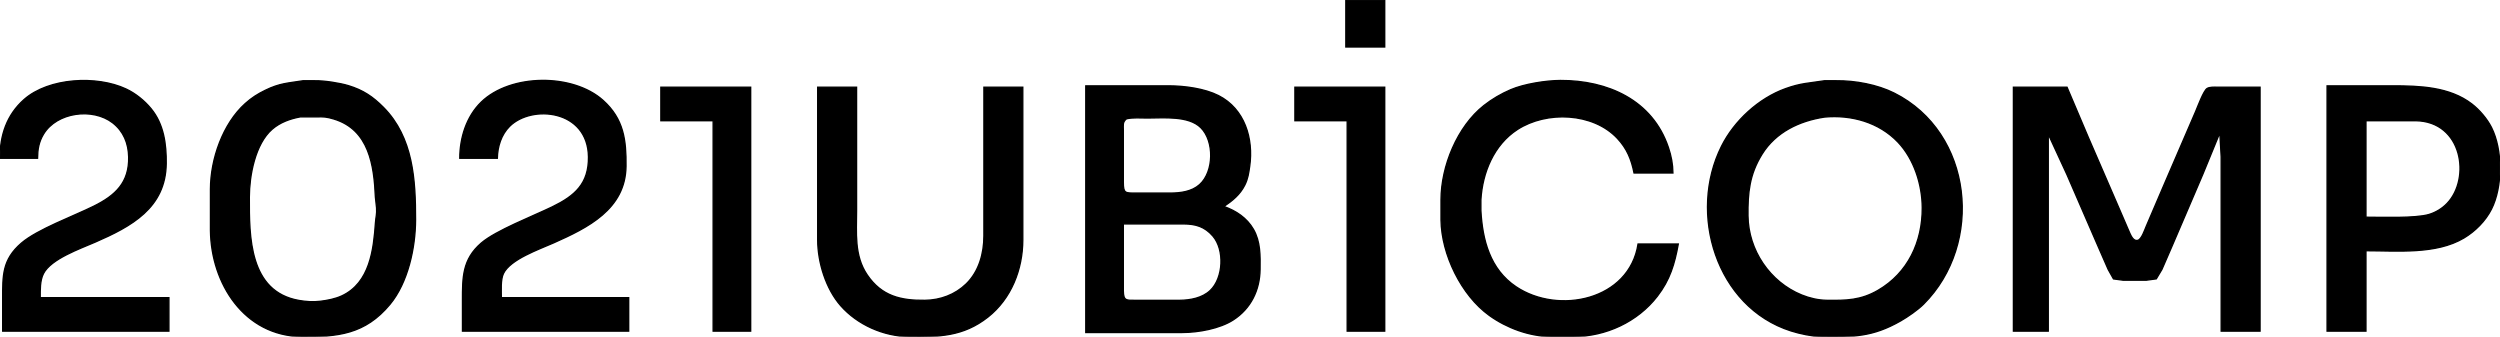 <?xml version="1.0" encoding="UTF-8" standalone="no"?>
<!DOCTYPE svg PUBLIC "-//W3C//DTD SVG 20010904//EN"
              "http://www.w3.org/TR/2001/REC-SVG-20010904/DTD/svg10.dtd">

<svg xmlns="http://www.w3.org/2000/svg"
     width="6.217in" height="0.837in"
     viewBox="0 0 1865 251">
  <path id="Selection #1"
        fill="#000000" stroke="black" stroke-width="1"
        d="M 1004.00,0.00
           C 1004.00,0.00 1004.00,35.00 1004.00,35.00
             1004.00,35.00 1033.00,35.00 1033.00,35.00
             1033.00,35.00 1033.00,0.00 1033.00,0.00
             1033.00,0.00 1004.00,0.00 1004.00,0.00 Z
           M 0.00,118.00
           C 0.00,118.00 28.00,118.00 28.00,118.00
             28.06,111.40 29.00,105.76 32.48,100.00
             42.42,83.52 69.19,80.11 84.00,91.53
             92.20,97.86 95.76,106.87 95.99,117.00
             96.42,136.13 86.19,145.71 70.00,153.75
             54.84,161.28 27.88,171.09 16.00,181.30
             1.56,193.71 2.00,205.68 2.00,223.00
             2.00,223.00 2.00,247.00 2.00,247.00
             2.00,247.00 126.00,247.00 126.00,247.00
             126.00,247.00 126.00,222.00 126.00,222.00
             126.00,222.00 30.00,222.00 30.00,222.00
             30.00,216.29 29.78,209.22 32.45,204.00
             38.05,193.06 59.73,185.49 71.00,180.58
             97.75,168.91 123.61,155.20 124.00,122.00
             124.17,107.54 122.25,92.61 112.67,81.00
             107.73,75.01 101.06,69.62 94.00,66.32
             72.30,56.17 36.41,57.92 18.00,74.18
             4.93,85.73 0.00,101.02 0.00,118.00 Z
           M 226.00,60.21
           C 214.73,62.03 208.80,62.00 198.00,67.26
             192.27,70.04 187.77,72.90 183.00,77.17
             166.19,92.20 157.03,118.75 157.00,141.00
             157.00,141.00 157.00,172.00 157.00,172.00
             157.47,211.44 182.18,250.50 225.00,251.00
             251.86,251.31 272.34,249.33 290.91,226.99
             304.35,210.81 309.97,184.69 310.00,164.00
             310.05,134.24 308.33,102.50 286.00,80.00
             278.04,71.99 270.84,67.20 260.00,63.88
             253.46,61.88 241.82,60.08 235.00,60.21
             235.00,60.21 226.00,60.21 226.00,60.21 Z
           M 343.00,118.00
           C 343.00,118.00 371.00,118.00 371.00,118.00
             371.19,109.33 373.90,100.44 380.18,94.18
             396.60,77.82 438.59,81.55 439.00,117.00
             439.22,136.94 429.00,145.99 412.00,154.26
             397.67,161.23 369.91,171.89 359.00,181.30
             344.89,193.48 345.00,206.98 345.00,224.00
             345.00,224.00 345.00,247.00 345.00,247.00
             345.00,247.00 469.00,247.00 469.00,247.00
             469.00,247.00 469.00,222.00 469.00,222.00
             469.00,222.00 374.00,222.00 374.00,222.00
             374.00,216.79 373.38,208.58 375.57,204.00
             380.63,193.39 402.35,185.88 413.00,181.14
             438.26,169.89 466.62,156.09 467.00,124.00
             467.22,104.55 465.36,88.70 449.83,74.80
             427.29,54.63 380.87,54.91 359.04,76.09
             347.92,86.88 343.01,102.84 343.00,118.00 Z
           M 1252.00,182.00
           C 1252.00,182.00 1222.00,182.00 1222.00,182.00
             1215.51,223.98 1162.62,235.05 1131.00,213.90
             1111.49,200.85 1105.90,178.90 1104.74,157.00
             1104.74,157.00 1104.74,149.00 1104.74,149.00
             1105.91,128.72 1114.40,107.94 1132.00,96.55
             1153.70,82.49 1188.39,83.75 1206.56,103.17
             1213.77,110.87 1216.95,118.84 1219.00,129.00
             1219.00,129.00 1248.00,129.00 1248.00,129.00
             1247.94,122.38 1246.76,116.28 1244.64,110.00
             1232.70,74.49 1199.12,59.85 1164.00,60.00
             1153.15,60.05 1136.97,62.61 1127.00,66.87
             1119.88,69.92 1113.08,73.88 1107.00,78.67
             1087.11,94.34 1075.04,123.94 1075.00,149.00
             1075.00,149.00 1075.00,164.00 1075.00,164.00
             1075.30,189.73 1090.12,220.23 1111.00,235.25
             1124.06,244.66 1140.80,250.81 1157.00,251.00
             1157.00,251.00 1174.00,251.00 1174.00,251.00
             1197.95,250.96 1221.59,240.03 1236.32,221.00
             1245.83,208.72 1249.28,196.91 1252.00,182.00 Z
           M 1361.00,60.21
           C 1349.49,62.06 1343.66,61.89 1332.00,66.09
             1311.94,73.31 1293.78,90.03 1284.27,109.00
             1259.21,159.00 1280.10,228.94 1336.00,246.81
             1342.71,248.95 1351.98,250.91 1359.00,251.00
             1382.56,251.27 1396.72,251.47 1418.00,239.28
             1423.21,236.29 1430.70,231.11 1434.91,226.91
             1480.17,181.80 1471.94,98.84 1413.00,69.37
             1400.48,63.11 1383.95,60.06 1370.00,60.21
             1370.00,60.21 1361.00,60.21 1361.00,60.21 Z
           M 810.00,64.00
           C 810.00,64.00 810.00,248.00 810.00,248.00
             810.00,248.00 882.00,248.00 882.00,248.00
             893.94,247.98 909.88,245.13 920.00,238.61
             933.11,230.17 939.82,216.41 940.00,201.00
             940.12,190.70 940.41,180.28 935.05,171.00
             930.15,162.53 922.05,157.16 913.00,154.00
             919.46,149.63 925.04,145.15 928.62,138.00
             930.99,133.28 931.54,129.10 932.27,124.00
             935.22,103.38 928.60,81.22 909.00,71.27
             898.61,66.00 883.60,64.02 872.00,64.00
             872.00,64.00 810.00,64.00 810.00,64.00 Z
           M 1736.00,64.00
           C 1736.00,64.00 1736.00,247.00 1736.00,247.00
             1736.00,247.00 1765.00,247.00 1765.00,247.00
             1765.00,247.00 1765.00,187.00 1765.00,187.00
             1788.43,187.00 1817.25,189.85 1838.00,177.55
             1846.47,172.52 1854.15,164.83 1858.63,156.00
             1867.08,139.33 1867.08,111.66 1858.63,95.00
             1855.37,88.58 1849.68,81.90 1844.00,77.53
             1827.39,64.73 1804.97,64.00 1785.00,64.00
             1785.00,64.00 1736.00,64.00 1736.00,64.00 Z
           M 493.00,65.00
           C 493.00,65.00 493.00,90.00 493.00,90.00
             493.00,90.00 532.00,90.00 532.00,90.00
             532.00,90.00 532.00,247.00 532.00,247.00
             532.00,247.00 560.00,247.00 560.00,247.00
             560.00,247.00 560.00,65.00 560.00,65.00
             560.00,65.00 493.00,65.00 493.00,65.00 Z
           M 610.00,65.00
           C 610.00,65.00 610.00,159.00 610.00,159.00
             610.00,159.00 610.00,179.00 610.00,179.00
             610.03,195.64 616.09,215.40 627.18,228.00
             639.68,242.19 659.10,250.78 678.00,251.00
             700.31,251.26 718.46,251.09 737.00,236.48
             754.40,222.78 762.97,200.82 763.00,179.00
             763.00,179.00 763.00,65.00 763.00,65.00
             763.00,65.00 734.00,65.00 734.00,65.00
             734.00,65.00 734.00,176.00 734.00,176.00
             733.98,188.94 730.35,202.44 720.83,211.71
             712.52,219.80 701.51,223.86 690.00,224.00
             672.09,224.21 657.74,220.99 646.91,205.00
             637.13,190.55 639.00,173.51 639.00,157.00
             639.00,157.00 639.00,65.00 639.00,65.00
             639.00,65.00 610.00,65.00 610.00,65.00 Z
           M 966.00,65.00
           C 966.00,65.00 966.00,90.00 966.00,90.00
             966.00,90.00 1005.00,90.00 1005.00,90.00
             1005.00,90.00 1005.00,247.00 1005.00,247.00
             1005.00,247.00 1033.00,247.00 1033.00,247.00
             1033.00,247.00 1033.00,65.00 1033.00,65.00
             1033.00,65.00 966.00,65.00 966.00,65.00 Z
           M 1502.00,65.00
           C 1502.00,65.00 1502.00,247.00 1502.00,247.00
             1502.00,247.00 1528.00,247.00 1528.00,247.00
             1528.00,247.00 1528.00,100.00 1528.00,100.00
             1528.00,100.00 1541.85,130.00 1541.85,130.00
             1541.85,130.00 1564.85,183.00 1564.85,183.00
             1564.85,183.00 1572.72,201.00 1572.72,201.00
             1572.72,201.00 1576.65,208.01 1576.65,208.01
             1576.65,208.01 1584.00,209.00 1584.00,209.00
             1584.00,209.00 1601.00,209.00 1601.00,209.00
             1601.00,209.00 1608.59,207.98 1608.59,207.98
             1608.59,207.98 1612.77,201.00 1612.77,201.00
             1612.77,201.00 1620.15,184.00 1620.15,184.00
             1620.15,184.00 1643.28,130.00 1643.28,130.00
             1643.28,130.00 1656.00,99.00 1656.00,99.00
             1656.00,99.00 1657.00,117.00 1657.00,117.00
             1657.00,117.00 1657.00,147.00 1657.00,147.00
             1657.00,147.00 1657.00,247.00 1657.00,247.00
             1657.00,247.00 1686.00,247.00 1686.00,247.00
             1686.00,247.00 1686.00,65.00 1686.00,65.00
             1686.00,65.00 1654.00,65.00 1654.00,65.00
             1651.78,65.00 1648.30,64.78 1646.41,66.02
             1643.83,67.73 1639.46,79.57 1638.00,83.00
             1638.00,83.00 1614.28,138.00 1614.28,138.00
             1614.28,138.00 1601.00,169.00 1601.00,169.00
             1599.90,171.58 1597.61,178.49 1594.82,179.26
             1591.69,180.12 1589.90,176.22 1588.86,174.00
             1588.86,174.00 1580.23,154.00 1580.23,154.00
             1580.23,154.00 1557.70,102.00 1557.70,102.00
             1557.70,102.00 1542.00,65.00 1542.00,65.00
             1542.00,65.00 1502.00,65.00 1502.00,65.00 Z
           M 224.00,87.14
           C 224.00,87.14 236.00,87.14 236.00,87.14
             241.67,87.01 243.46,87.06 249.00,88.72
             275.43,96.65 279.01,123.44 280.04,147.00
             280.04,147.00 280.91,155.00 280.91,155.00
             281.23,159.95 280.39,161.65 280.09,166.00
             278.70,186.23 275.92,210.95 255.00,220.68
             250.14,222.94 244.30,224.06 239.00,224.71
             233.67,225.37 228.27,225.00 223.00,224.08
             185.77,217.53 185.95,176.45 186.00,147.00
             186.03,130.93 190.36,107.28 203.04,96.33
             208.99,91.19 216.37,88.56 224.00,87.14 Z
           M 1361.00,87.29
           C 1381.07,85.41 1401.74,91.11 1415.91,106.01
             1427.95,118.69 1433.92,137.72 1434.00,155.00
             1434.11,180.32 1423.43,203.53 1401.00,216.54
             1388.08,224.03 1377.29,224.16 1363.00,224.00
             1356.46,223.92 1350.05,222.45 1344.00,219.99
             1320.32,210.34 1304.30,186.60 1304.00,161.00
             1303.80,143.80 1305.10,130.11 1314.47,115.00
             1324.72,98.44 1342.41,90.12 1361.00,87.29 Z
           M 840.31,88.60
           C 844.88,87.49 851.18,88.00 856.00,88.00
             868.08,88.00 886.63,86.07 895.82,95.19
             905.94,105.23 905.64,128.08 894.91,137.67
             889.00,142.95 880.61,143.99 873.00,144.00
             873.00,144.00 847.00,144.00 847.00,144.00
             839.27,143.98 838.06,144.13 838.00,136.00
             838.00,136.00 838.00,97.00 838.00,97.00
             838.01,93.28 837.32,91.12 840.31,88.60 Z
           M 1765.00,162.00
           C 1765.00,162.00 1765.00,90.00 1765.00,90.00
             1765.00,90.00 1802.00,90.00 1802.00,90.00
             1837.20,90.42 1843.27,133.18 1825.54,151.70
             1821.87,155.53 1817.08,158.45 1812.00,159.96
             1801.86,162.97 1776.68,162.00 1765.00,162.00 Z
           M 838.00,167.00
           C 838.00,167.00 883.00,167.00 883.00,167.00
             891.96,167.04 898.69,168.99 904.79,176.02
             913.61,186.17 912.68,207.38 902.82,216.67
             896.83,222.31 887.96,223.90 880.00,224.00
             880.00,224.00 847.00,224.00 847.00,224.00
             840.26,223.99 838.14,224.49 838.00,217.00
             838.00,217.00 838.00,167.00 838.00,167.00 Z" />
</svg>

